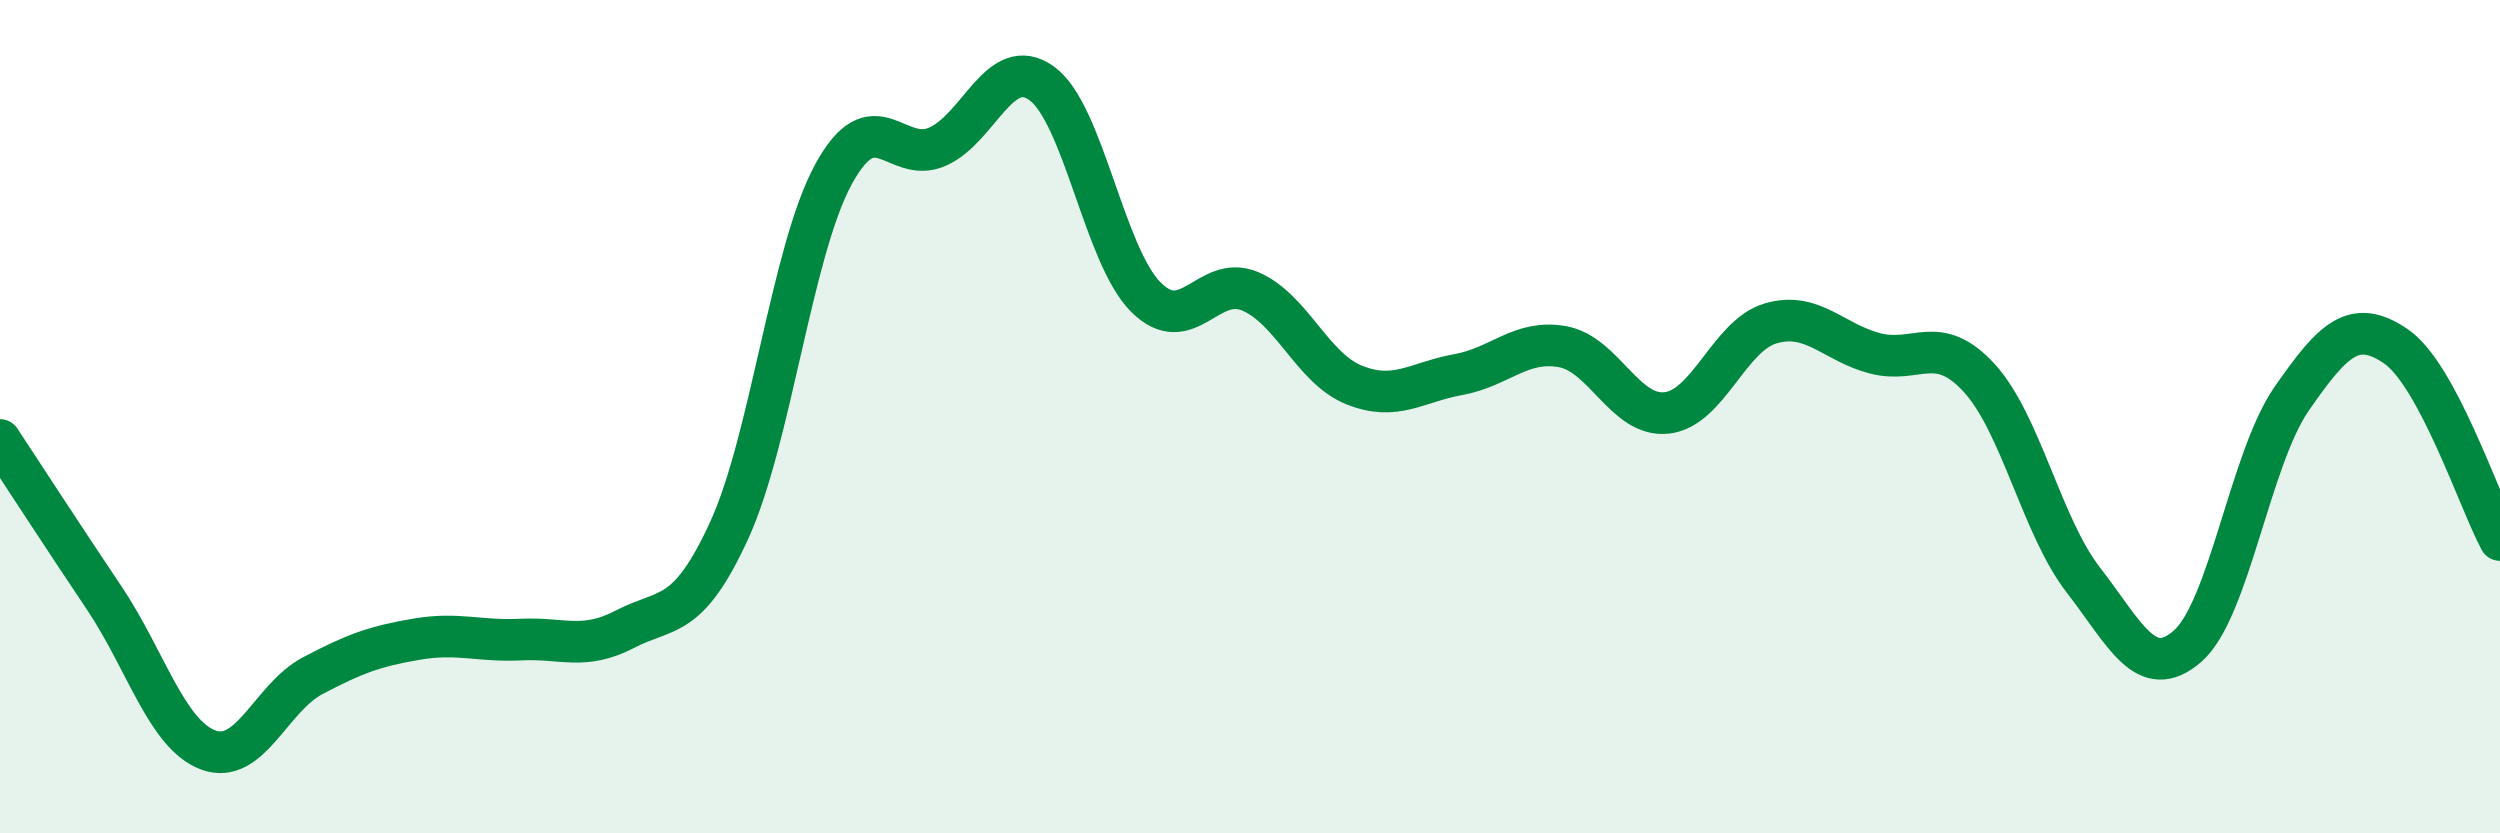 
    <svg width="60" height="20" viewBox="0 0 60 20" xmlns="http://www.w3.org/2000/svg">
      <path
        d="M 0,10.56 C 0.5,11.32 1.5,12.86 2.5,14.35 C 3.5,15.84 4,17.63 5,18 C 6,18.37 6.5,16.75 7.5,16.22 C 8.5,15.69 9,15.51 10,15.34 C 11,15.17 11.5,15.4 12.5,15.35 C 13.5,15.3 14,15.62 15,15.1 C 16,14.58 16.5,14.91 17.5,12.73 C 18.5,10.55 19,6.03 20,4.19 C 21,2.35 21.5,3.96 22.5,3.52 C 23.5,3.08 24,1.28 25,2 C 26,2.72 26.5,6.13 27.5,7.13 C 28.5,8.13 29,6.57 30,6.99 C 31,7.41 31.5,8.84 32.5,9.24 C 33.5,9.64 34,9.17 35,8.99 C 36,8.81 36.5,8.14 37.5,8.32 C 38.5,8.5 39,10.02 40,9.91 C 41,9.8 41.5,8.05 42.5,7.76 C 43.5,7.47 44,8.22 45,8.48 C 46,8.74 46.5,7.98 47.5,9.07 C 48.5,10.16 49,12.63 50,13.92 C 51,15.21 51.5,16.38 52.5,15.51 C 53.5,14.64 54,11.01 55,9.57 C 56,8.13 56.5,7.63 57.5,8.31 C 58.5,8.99 59.5,12.03 60,12.96L60 20L0 20Z"
        fill="#008740"
        opacity="0.1"
        stroke-linecap="round"
        stroke-linejoin="round"
      />
      <path
        d="M 0,10.56 C 0.5,11.32 1.5,12.86 2.5,14.35 C 3.5,15.84 4,17.63 5,18 C 6,18.37 6.5,16.75 7.5,16.22 C 8.5,15.69 9,15.51 10,15.34 C 11,15.17 11.5,15.4 12.5,15.35 C 13.5,15.3 14,15.62 15,15.1 C 16,14.58 16.5,14.91 17.5,12.73 C 18.5,10.55 19,6.03 20,4.19 C 21,2.35 21.5,3.96 22.5,3.52 C 23.5,3.08 24,1.28 25,2 C 26,2.72 26.5,6.13 27.5,7.13 C 28.5,8.13 29,6.57 30,6.99 C 31,7.41 31.5,8.84 32.5,9.24 C 33.5,9.64 34,9.17 35,8.99 C 36,8.81 36.5,8.14 37.5,8.32 C 38.5,8.5 39,10.02 40,9.91 C 41,9.8 41.5,8.05 42.5,7.76 C 43.5,7.47 44,8.22 45,8.48 C 46,8.74 46.5,7.98 47.5,9.07 C 48.5,10.16 49,12.63 50,13.92 C 51,15.21 51.5,16.38 52.5,15.51 C 53.5,14.64 54,11.01 55,9.57 C 56,8.13 56.5,7.63 57.5,8.31 C 58.5,8.99 59.5,12.03 60,12.96"
        stroke="#008740"
        stroke-width="1"
        fill="none"
        stroke-linecap="round"
        stroke-linejoin="round"
      />
    </svg>
  
